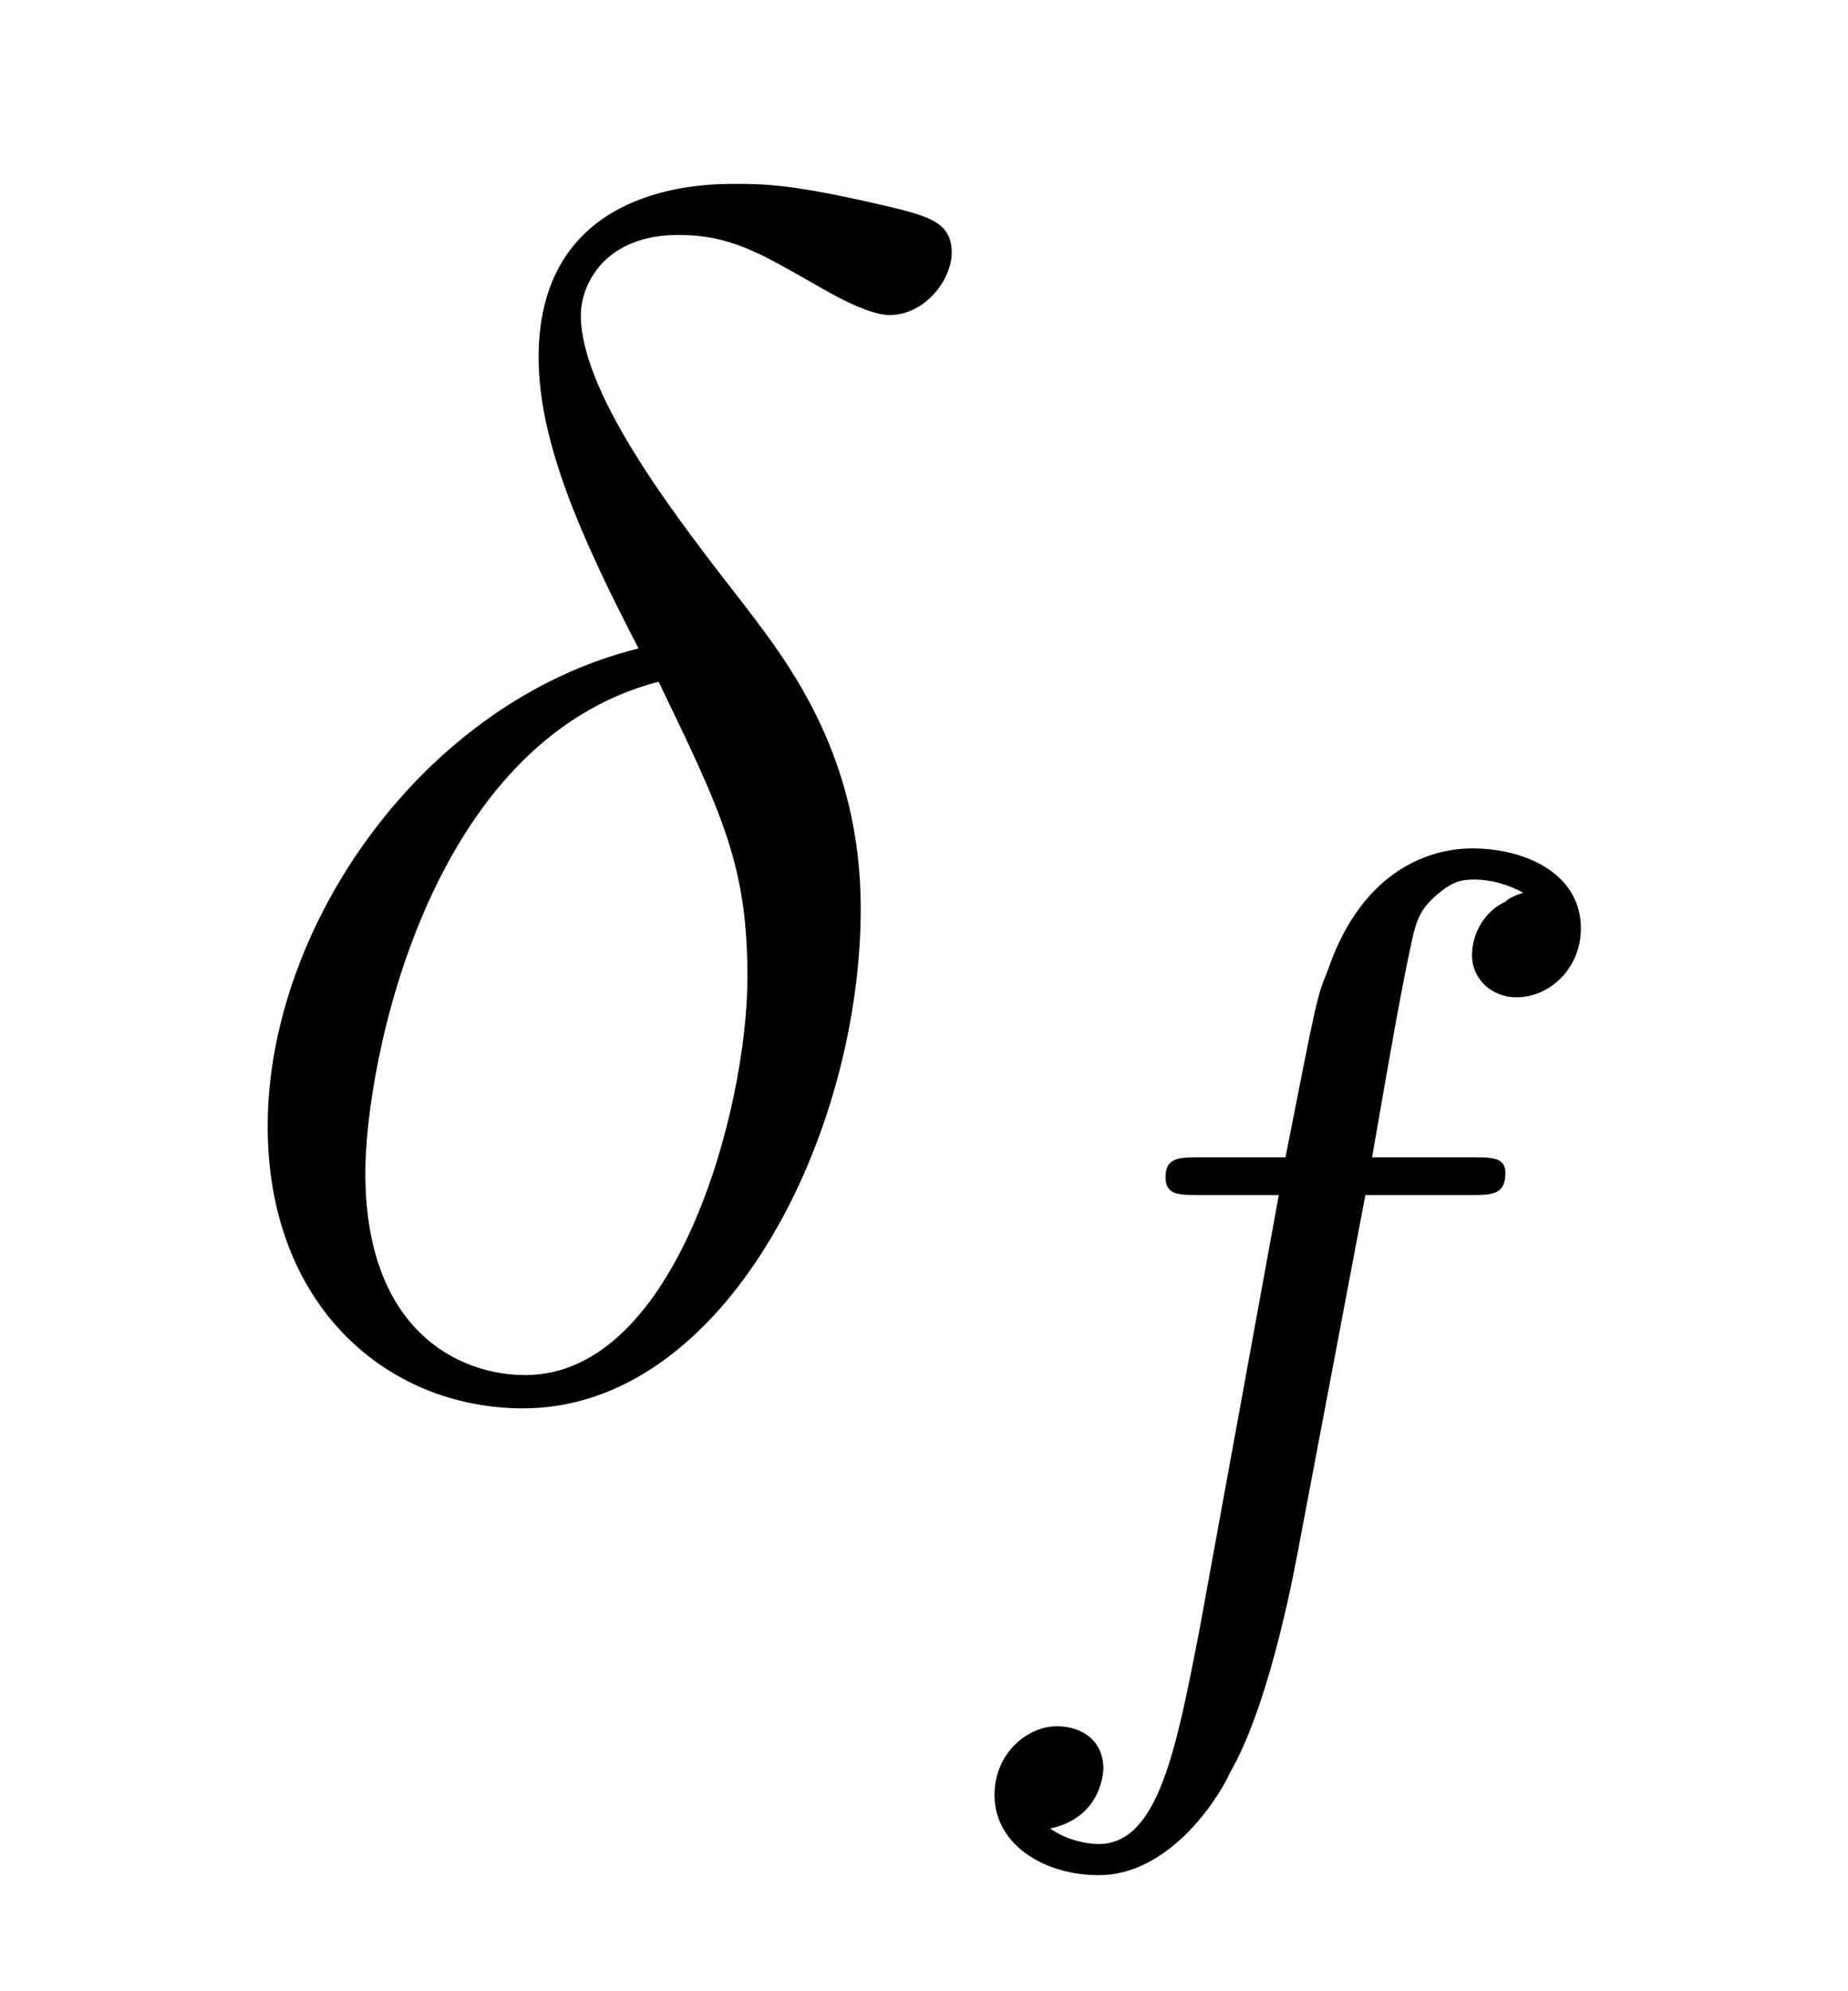 <?xml version='1.0'?>
<!-- This file was generated by dvisvgm 1.9.2 -->
<svg height='14pt' version='1.1' viewBox='0 -14 13 14' width='13pt' xmlns='http://www.w3.org/2000/svg' xmlns:xlink='http://www.w3.org/1999/xlink'>
<g id='page1'>
<g transform='matrix(1 0 0 1 -127 650)'>
<path d='M131.492 -659.441C129.977 -659.066 128.883 -657.488 128.883 -656.082C128.883 -654.816 129.727 -654.098 130.68 -654.098C132.102 -654.098 133.055 -656.019 133.055 -657.613C133.055 -658.691 132.539 -659.348 132.242 -659.738C131.805 -660.301 131.086 -661.207 131.086 -661.785C131.086 -661.988 131.242 -662.348 131.773 -662.348C132.148 -662.348 132.367 -662.207 132.727 -662.004C132.836 -661.941 133.102 -661.785 133.258 -661.785C133.508 -661.785 133.695 -662.035 133.695 -662.223C133.695 -662.457 133.508 -662.488 133.102 -662.582C132.539 -662.707 132.367 -662.707 132.164 -662.707S130.789 -662.707 130.789 -661.488C130.789 -660.894 131.086 -660.223 131.492 -659.441ZM131.633 -659.207C132.086 -658.269 132.258 -657.91 132.258 -657.129C132.258 -656.207 131.758 -654.332 130.695 -654.332C130.227 -654.332 129.57 -654.645 129.57 -655.754C129.57 -656.52 130.008 -658.785 131.633 -659.207ZM133.555 -654.238' fill-rule='evenodd'/>
<path d='M136.605 -655.598H137.34C137.496 -655.598 137.59 -655.598 137.59 -655.754C137.59 -655.863 137.496 -655.863 137.355 -655.863H136.652C136.777 -656.582 136.855 -657.035 136.934 -657.395C136.965 -657.535 136.996 -657.613 137.106 -657.707C137.215 -657.801 137.277 -657.816 137.371 -657.816C137.481 -657.816 137.605 -657.785 137.715 -657.723C137.668 -657.707 137.621 -657.691 137.59 -657.66C137.449 -657.598 137.355 -657.441 137.355 -657.285C137.355 -657.113 137.496 -656.988 137.668 -656.988C137.902 -656.988 138.121 -657.191 138.121 -657.473C138.121 -657.848 137.746 -658.035 137.355 -658.035C137.09 -658.035 136.59 -657.91 136.34 -657.176C136.262 -656.988 136.262 -656.973 136.043 -655.863H135.449C135.293 -655.863 135.199 -655.863 135.199 -655.723C135.199 -655.598 135.293 -655.598 135.434 -655.598H135.996L135.434 -652.52C135.277 -651.723 135.152 -651.035 134.73 -651.035C134.715 -651.035 134.543 -651.035 134.387 -651.144C134.762 -651.223 134.762 -651.566 134.762 -651.566C134.762 -651.754 134.621 -651.863 134.434 -651.863C134.23 -651.863 133.996 -651.676 133.996 -651.379C133.996 -651.035 134.34 -650.816 134.73 -650.816C135.215 -650.816 135.559 -651.332 135.652 -651.535C135.949 -652.051 136.121 -653.051 136.137 -653.129L136.605 -655.598ZM137.637 -652.441' fill-rule='evenodd'/>
</g>
</g>
</svg>
